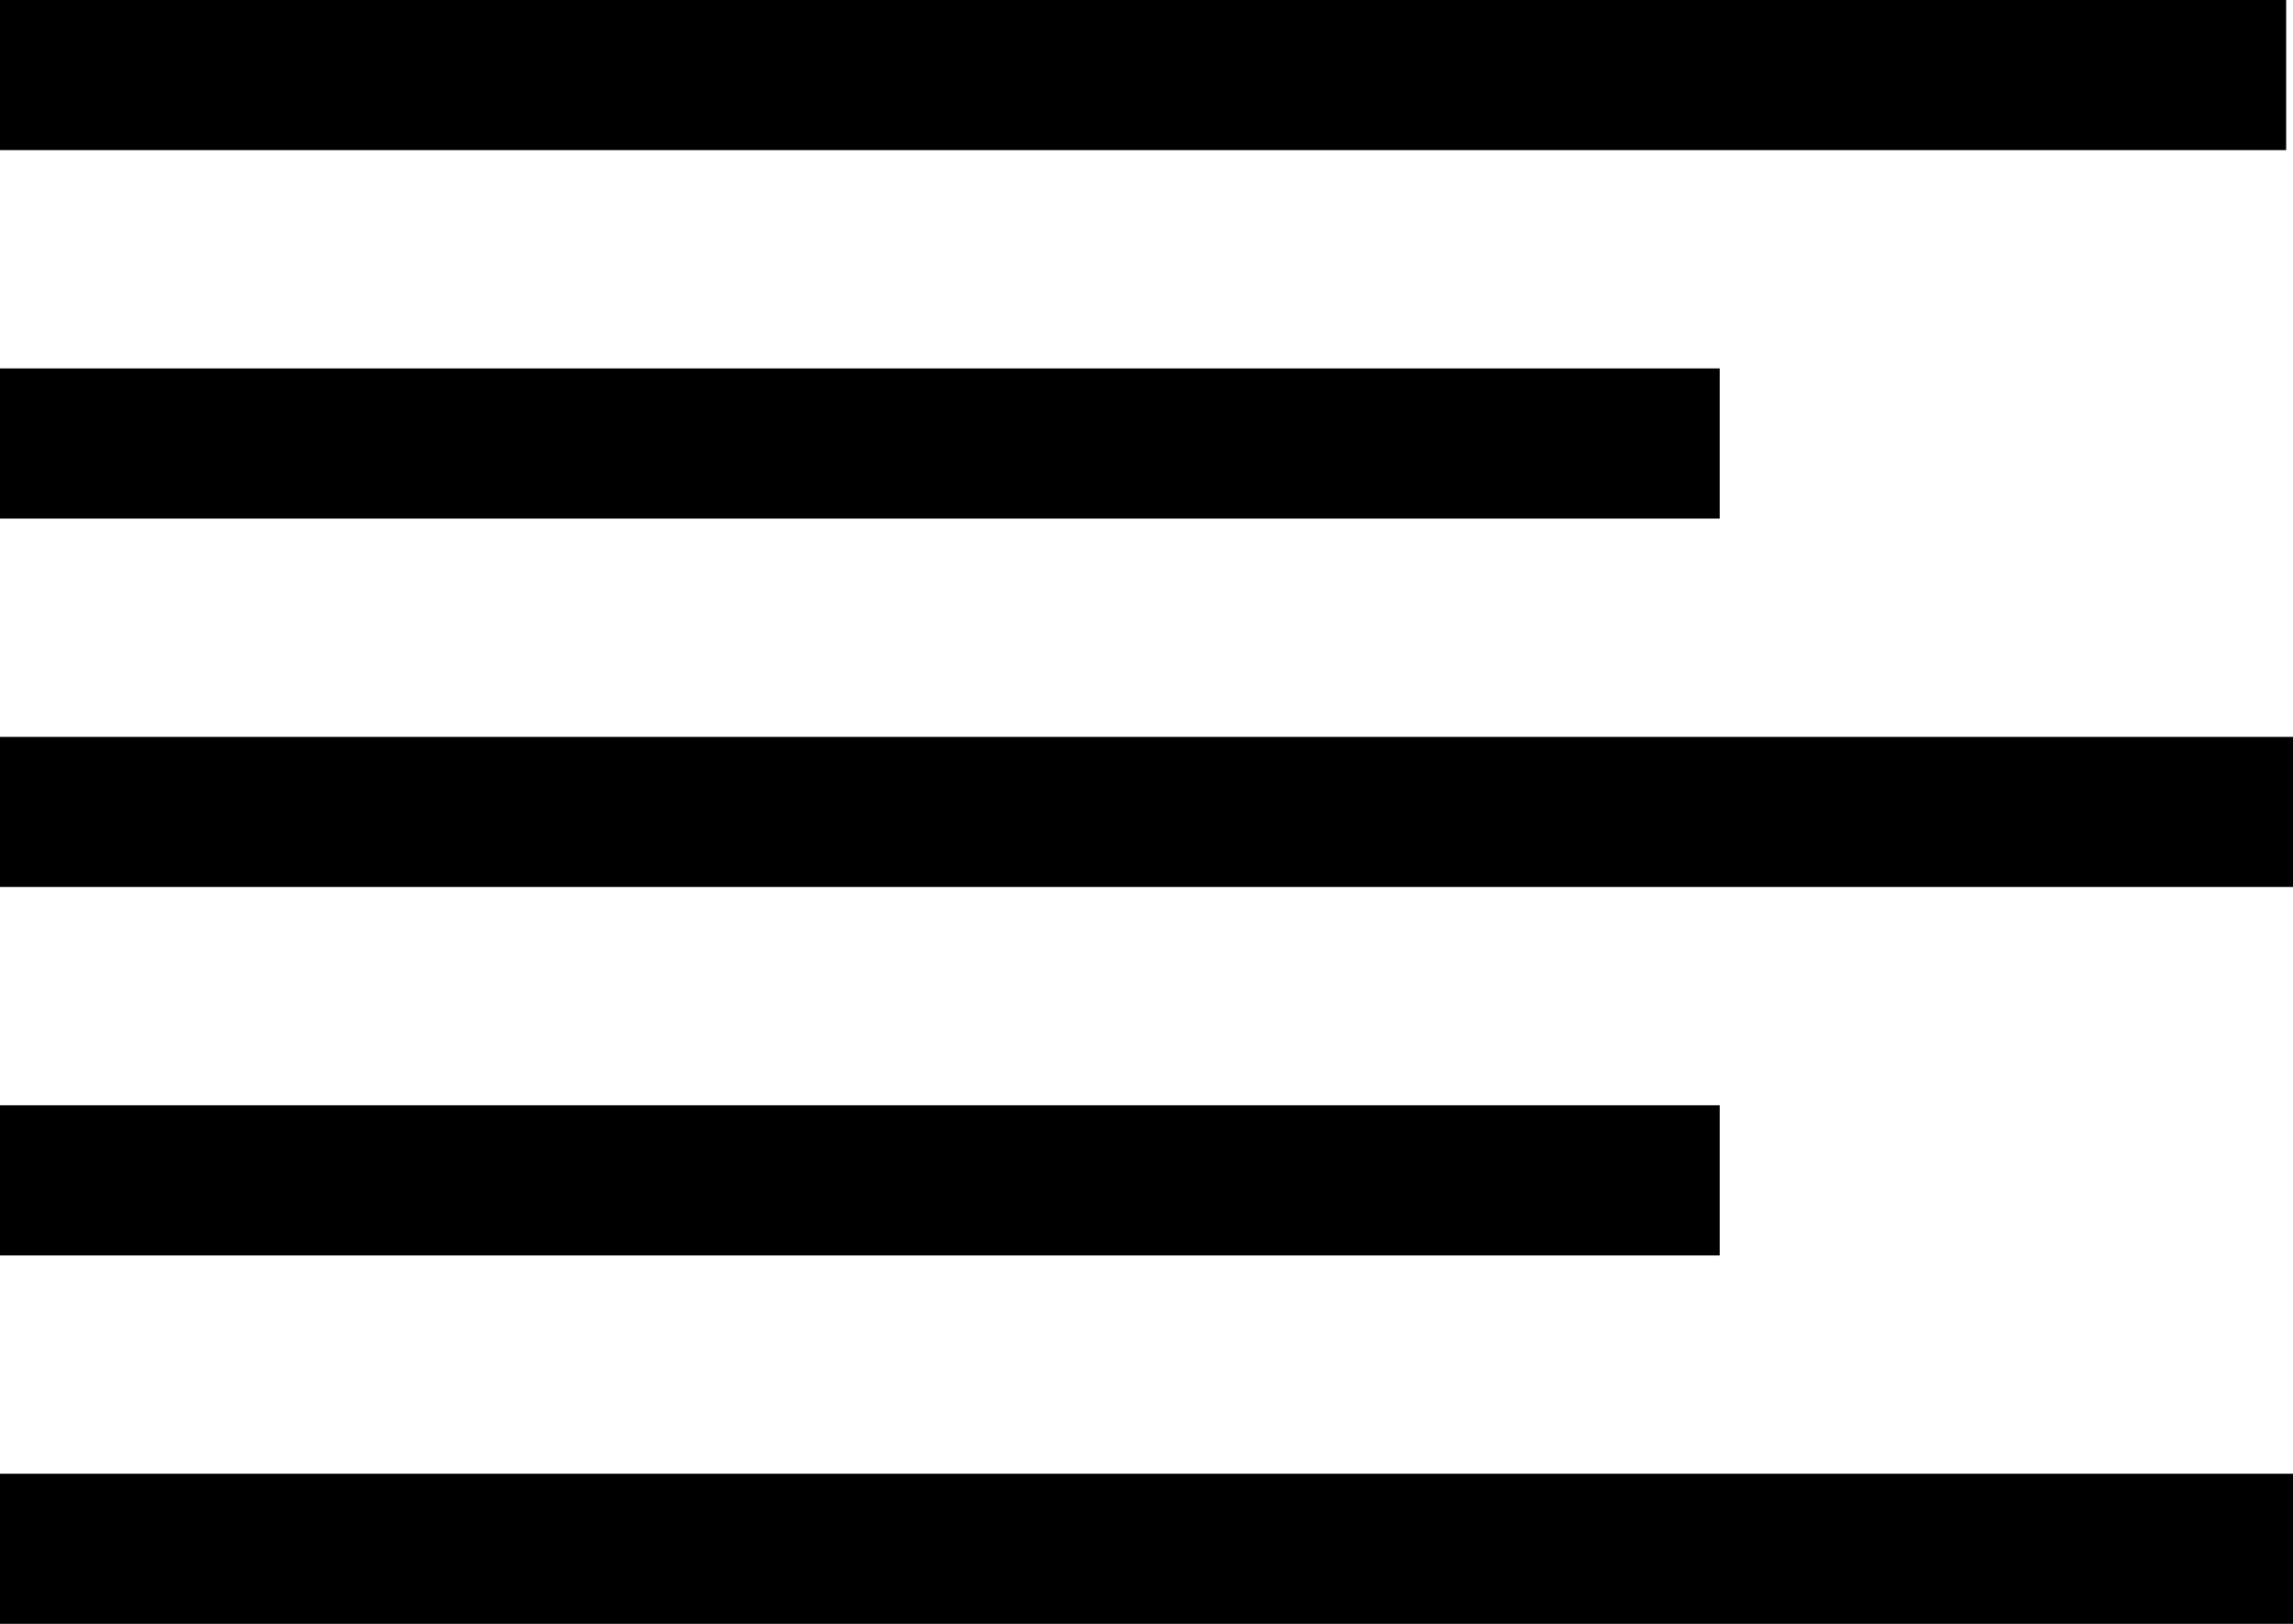 <?xml version="1.0" encoding="utf-8"?>
<!-- Generator: Adobe Illustrator 26.0.2, SVG Export Plug-In . SVG Version: 6.00 Build 0)  -->
<svg version="1.1" id="Layer_1" xmlns="http://www.w3.org/2000/svg" xmlns:xlink="http://www.w3.org/1999/xlink" x="0px" y="0px"
	 viewBox="0 0 168 119" style="enable-background:new 0 0 168 119;" xml:space="preserve">
<g>
	<rect x="-0.5" y="0" width="168" height="11"/>
</g>
<g>
	<rect y="27" width="126" height="11"/>
</g>
<g>
	<rect y="54" width="168" height="11"/>
</g>
<g>
	<rect y="108" width="168" height="11"/>
</g>
<g>
	<rect y="81" width="126" height="11"/>
</g>
</svg>
